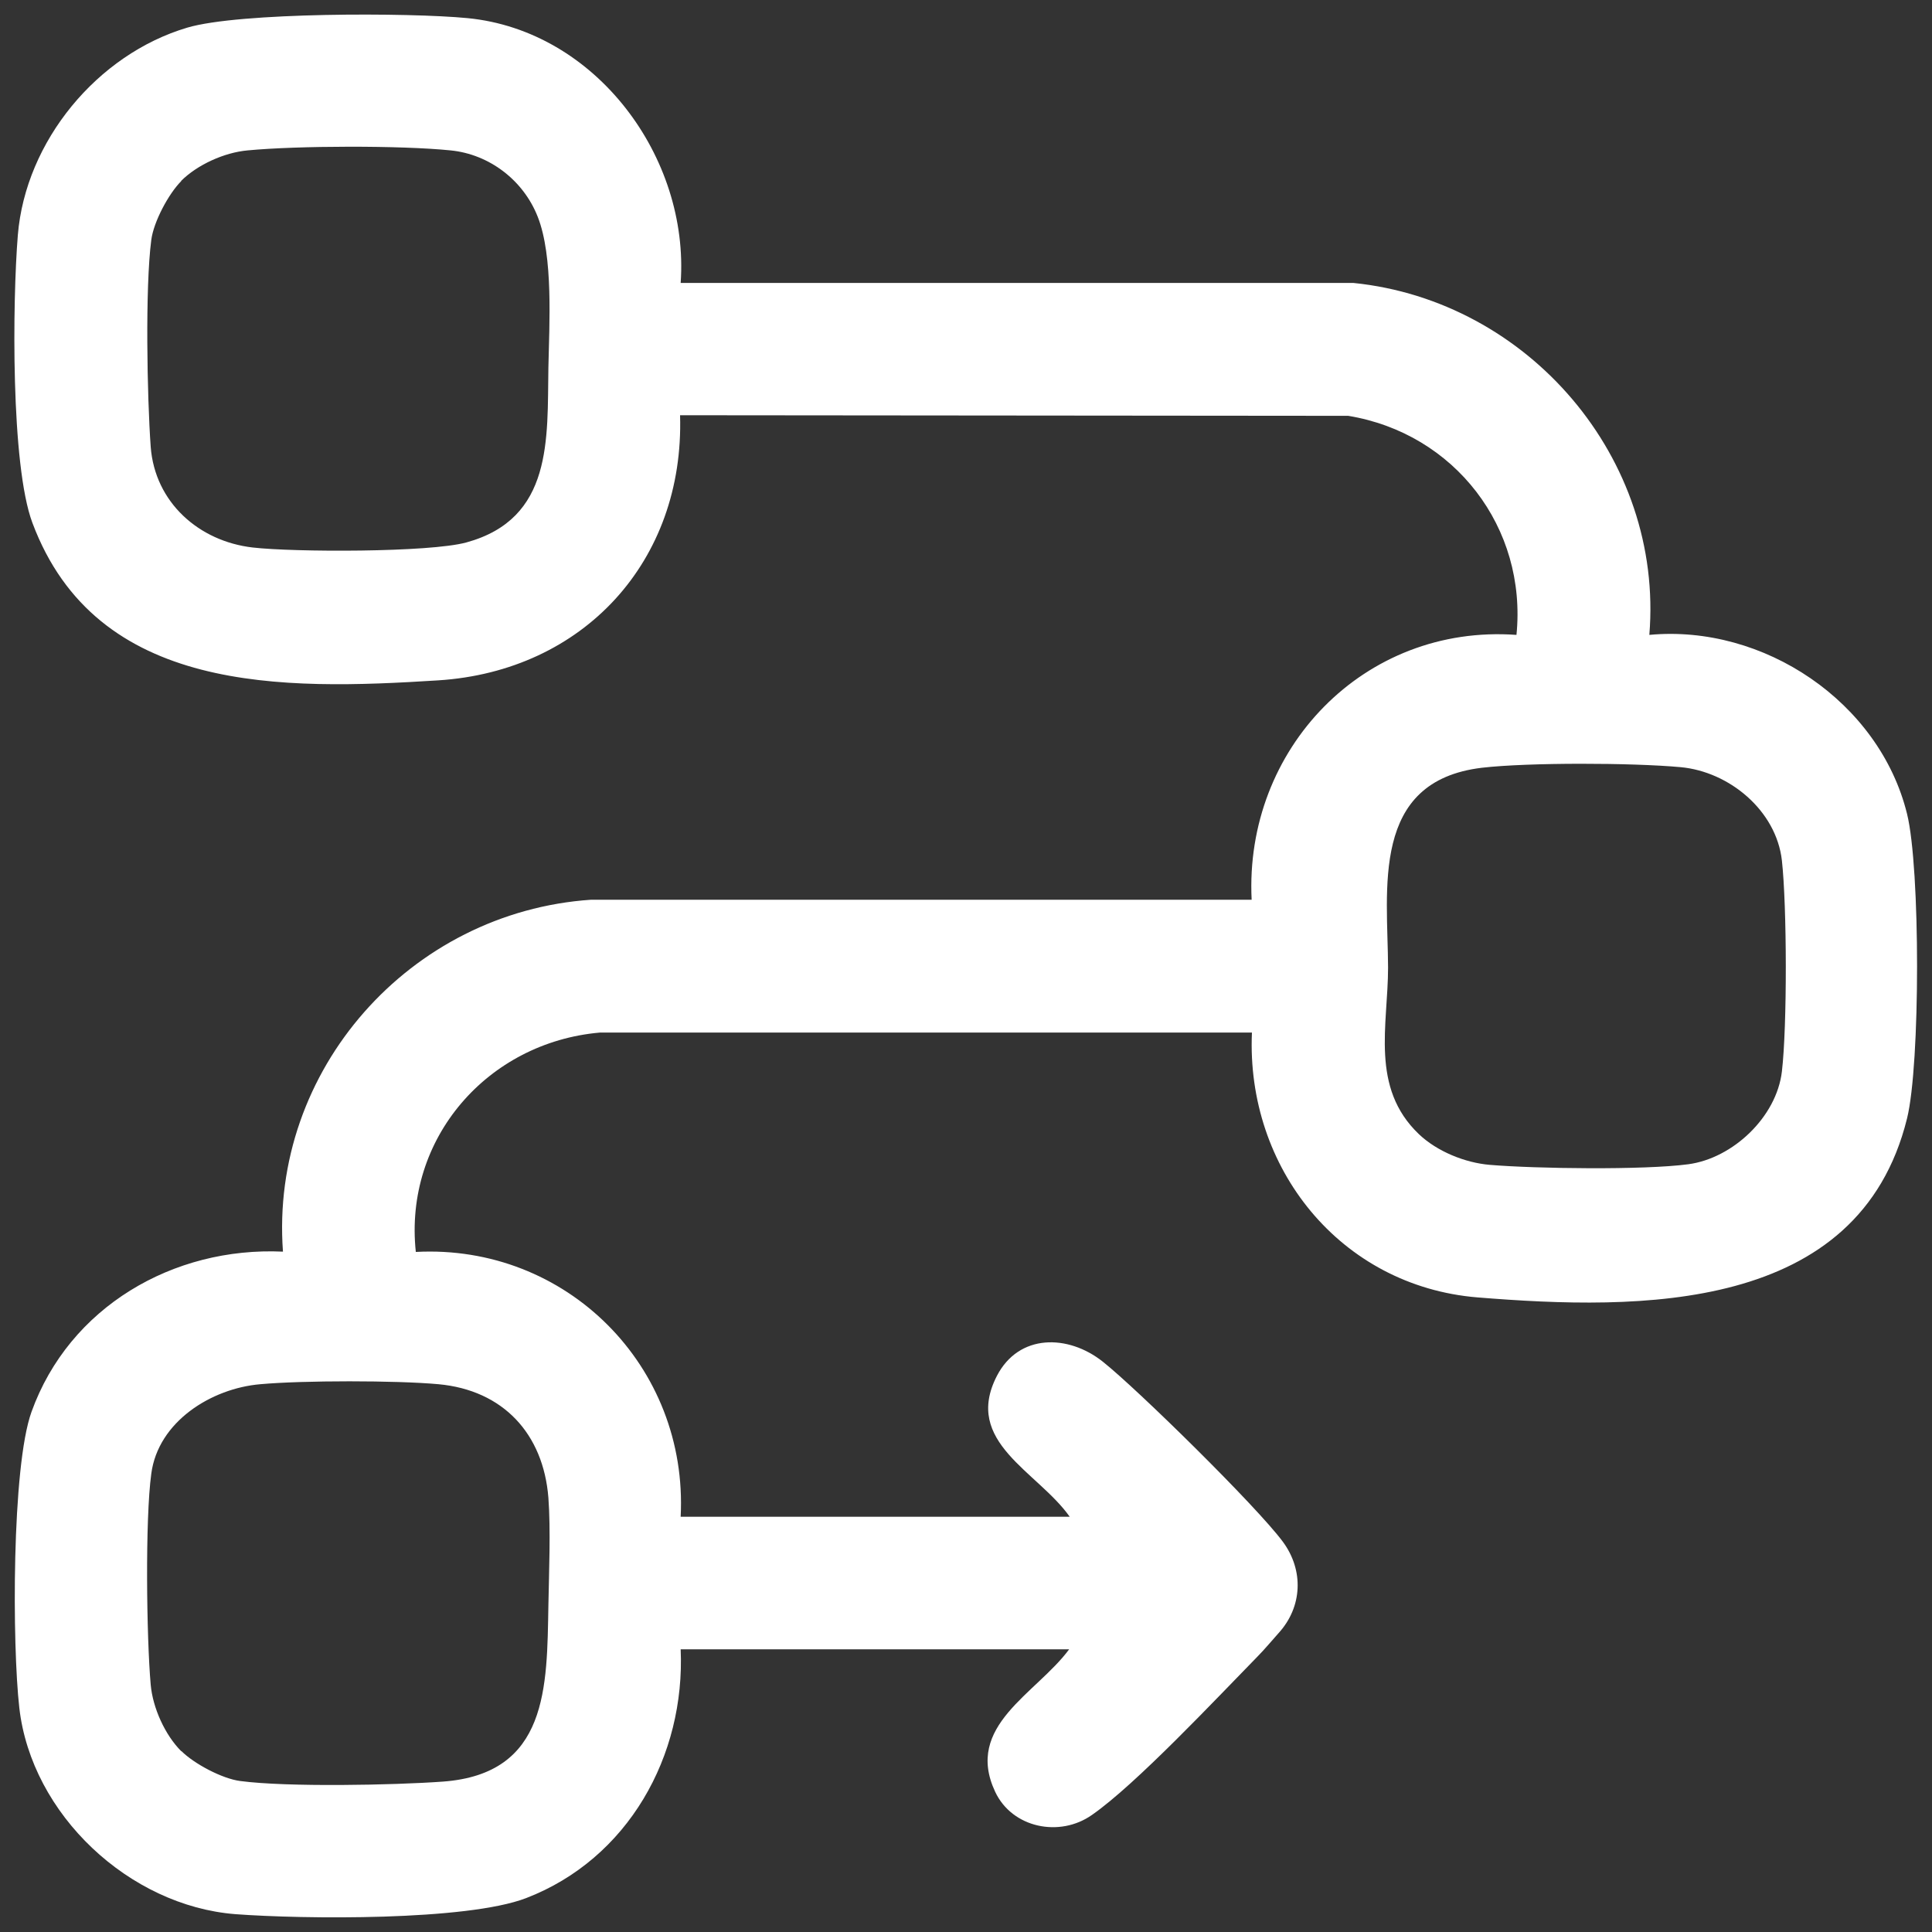 <?xml version="1.0" encoding="UTF-8"?>
<svg id="Layer_1" data-name="Layer 1" xmlns="http://www.w3.org/2000/svg" viewBox="0 0 65 65">
  <rect x="0" y="0" width="65" height="65" fill="#333333" stroke="none"/>
  <defs>
    <style>
      .cls-1 {
        fill: #fff;
      }
    </style>
  </defs>
  <path class="cls-1" d="M22.9,55.48c.16,3.6-1.77,7.06-5.2,8.38-2.01.77-7.5.71-9.78.54-3.57-.28-6.86-3.35-7.27-6.94-.24-2.1-.26-8.1.41-9.96,1.27-3.53,4.77-5.56,8.46-5.39-.45-6.11,4.28-11.43,10.37-11.84h22.22c-.25-5.07,3.78-9.28,8.91-8.91.36-3.61-2.08-6.78-5.66-7.37l-22.48-.02c.15,4.91-3.25,8.61-8.14,8.92-5.22.33-11.49.47-13.65-5.3-.73-1.95-.67-7.46-.49-9.68C.86,4.75,3.27,1.83,6.3.93c1.75-.52,7.47-.51,9.43-.32,4.32.42,7.47,4.68,7.17,8.91h22.64c5.88.6,10.44,5.9,9.95,11.84,3.84-.36,7.74,2.25,8.67,6.02.45,1.81.45,8.44,0,10.25-1.62,6.56-9,6.46-14.45,6.02-4.62-.38-7.79-4.36-7.59-8.91h-21.94c-3.77.33-6.6,3.56-6.19,7.38,5.07-.27,9.17,3.85,8.91,8.91h13.09c-1.08-1.53-3.6-2.51-2.45-4.74.74-1.43,2.4-1.4,3.56-.48s5.18,4.87,6.06,6.06c.71.96.66,2.19-.14,3.07-.19.21-.49.57-.71.79-1.41,1.44-4.09,4.3-5.57,5.33-1.09.77-2.69.44-3.26-.78-1.04-2.22,1.38-3.29,2.49-4.79h-13.09ZM6.1,6.09c-.43.43-.93,1.37-1.01,1.98-.21,1.61-.14,5.28-.02,6.96.14,1.87,1.62,3.18,3.43,3.39,1.38.16,5.95.17,7.19-.17,2.92-.8,2.72-3.48,2.76-5.88.03-1.46.17-3.74-.36-5.08-.48-1.22-1.62-2.1-2.93-2.23-1.67-.17-5.15-.16-6.83,0-.78.07-1.69.48-2.24,1.03ZM47.74,38.16c.61.58,1.55.96,2.38,1.03,1.55.13,5.18.18,6.68-.02s2.97-1.59,3.15-3.12.17-5.56,0-7.1c-.19-1.68-1.77-2.99-3.41-3.14s-5.12-.16-6.68.02c-3.77.45-3.17,4.1-3.16,6.72,0,1.93-.61,4.04,1.04,5.61ZM6.1,58.91c.43.43,1.37.93,1.98,1.01,1.58.21,5.17.14,6.82.02,3.55-.26,3.5-3.19,3.55-5.93.02-1.1.08-2.54,0-3.62-.17-2.15-1.52-3.62-3.7-3.82-1.42-.13-4.56-.13-5.99,0-1.65.14-3.44,1.26-3.67,3.01-.21,1.53-.16,5.51-.02,7.1.07.78.48,1.69,1.03,2.24Z"/>
</svg>